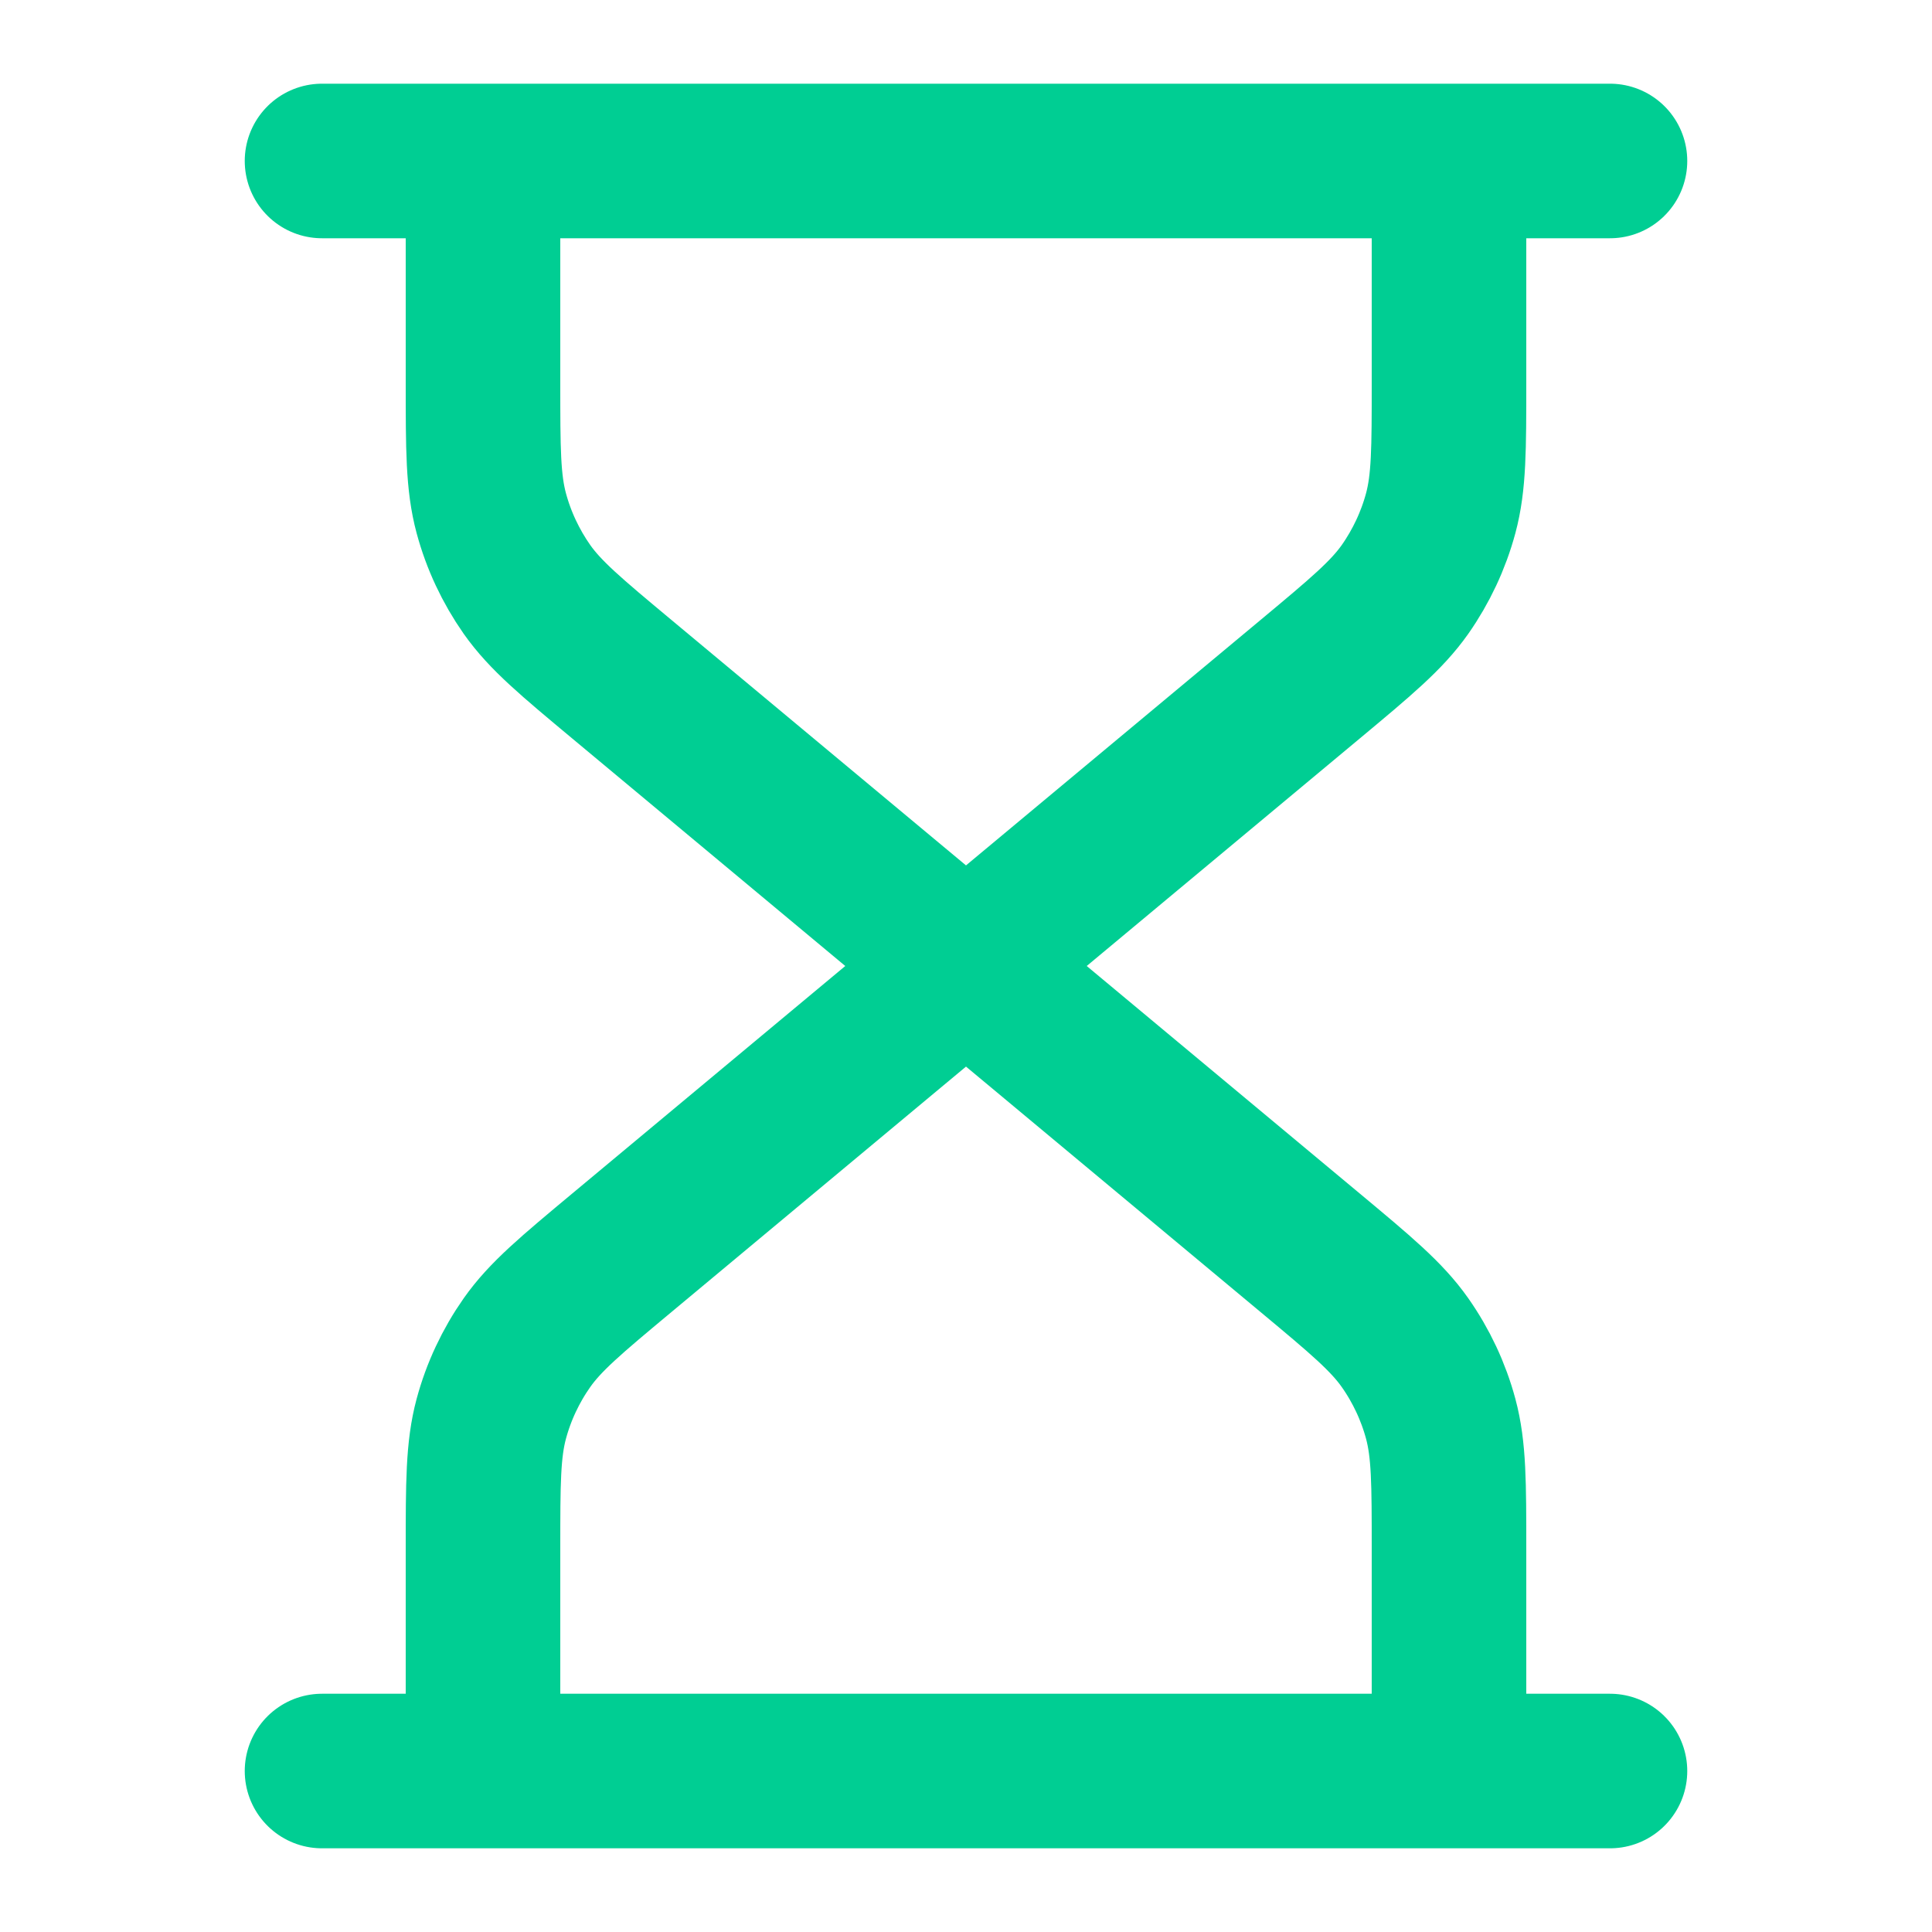 <svg width="25" height="25" viewBox="0 0 25 25" fill="none" xmlns="http://www.w3.org/2000/svg">
<path d="M12.5 12.5L8.049 8.791C7.388 8.24 7.057 7.964 6.819 7.627C6.609 7.327 6.452 6.993 6.357 6.64C6.25 6.241 6.25 5.811 6.25 4.95V2.083M12.5 12.5L16.951 8.791C17.612 8.24 17.943 7.964 18.181 7.627C18.391 7.327 18.548 6.993 18.643 6.64C18.75 6.241 18.75 5.811 18.75 4.95V2.083M12.5 12.5L8.049 16.209C7.388 16.76 7.057 17.036 6.819 17.374C6.609 17.673 6.452 18.007 6.357 18.36C6.25 18.759 6.25 19.189 6.25 20.05V22.917M12.5 12.5L16.951 16.209C17.612 16.76 17.943 17.036 18.181 17.374C18.391 17.673 18.548 18.007 18.643 18.36C18.75 18.759 18.75 19.189 18.75 20.05V22.917M4.167 2.083H20.833M4.167 22.917H20.833" stroke="#00CE93" stroke-width="2" stroke-linecap="round" stroke-linejoin="round"/>
</svg>
